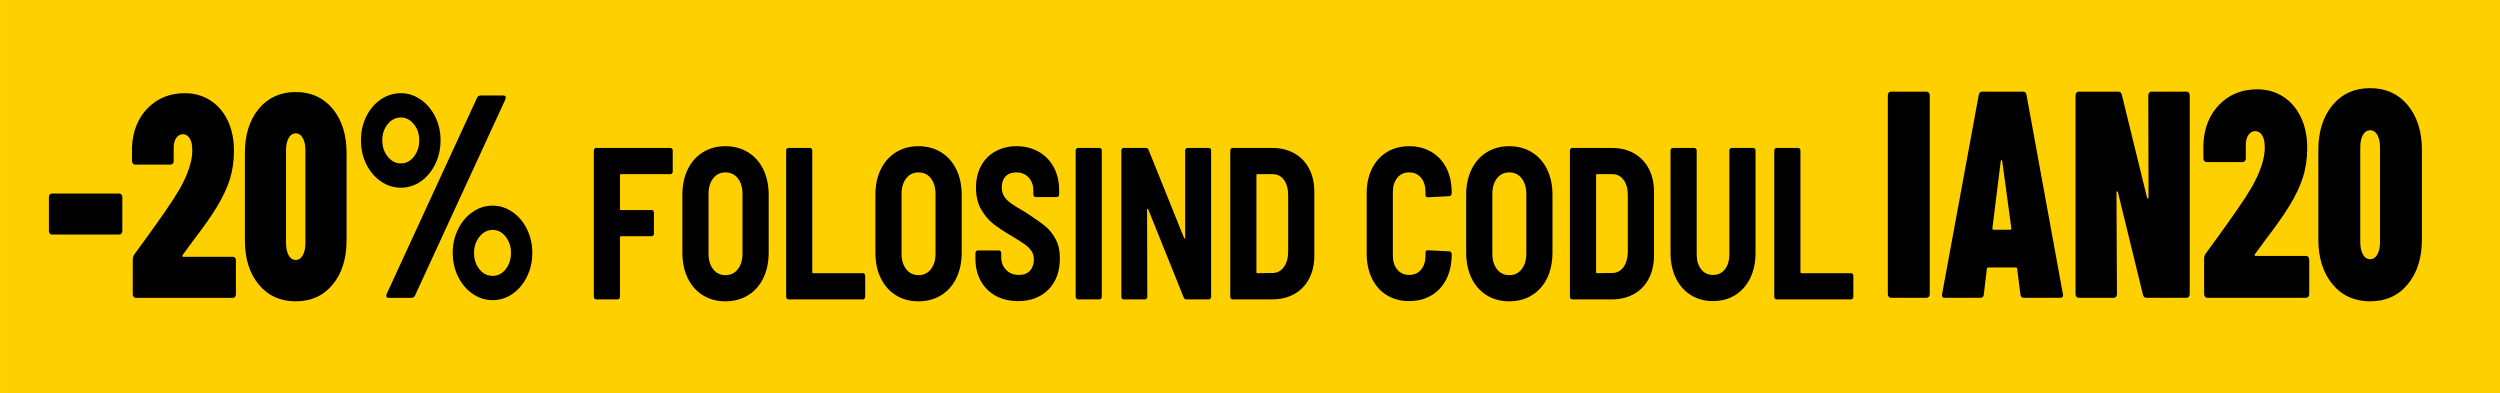 <?xml version="1.0" encoding="UTF-8"?>
<!DOCTYPE svg PUBLIC "-//W3C//DTD SVG 1.1//EN" "http://www.w3.org/Graphics/SVG/1.1/DTD/svg11.dtd">
<!-- Creator: CorelDRAW -->
<svg xmlns="http://www.w3.org/2000/svg" xml:space="preserve" width="3019px" height="475px" version="1.1" style="shape-rendering:geometricPrecision; text-rendering:geometricPrecision; image-rendering:optimizeQuality; fill-rule:evenodd; clip-rule:evenodd"
viewBox="0 0 1064.7 167.52"
 xmlns:xlink="http://www.w3.org/1999/xlink"
 xmlns:xodm="http://www.corel.com/coreldraw/odm/2003">
 <defs>
  <style type="text/css">
   <![CDATA[
    .fil0 {fill:#FFD000}
    .fil1 {fill:black;fill-rule:nonzero}
   ]]>
  </style>
 </defs>
 <g id="Layer_x0020_1">
  <rect class="fil0" width="1064.7" height="167.52"/>
 </g>
 <g id="Layer_x0020_1_10">
  <path class="fil1" d="M805.28 126.82c-0.36,0 -0.67,-0.15 -0.92,-0.44 -0.25,-0.29 -0.37,-0.65 -0.37,-1.06l0 -84.78c0,-0.41 0.12,-0.77 0.37,-1.06 0.25,-0.29 0.56,-0.44 0.92,-0.44l15.28 0c0.35,0 0.66,0.15 0.91,0.44 0.25,0.29 0.38,0.65 0.38,1.06l0 84.78c0,0.41 -0.13,0.77 -0.38,1.06 -0.25,0.29 -0.56,0.44 -0.91,0.44l-15.28 0z"/>
  <path id="_1" class="fil1" d="M861.88 126.82c-0.86,0 -1.33,-0.46 -1.4,-1.38l-1.4 -10.91c0,-0.42 -0.22,-0.63 -0.65,-0.63l-11.62 0c-0.43,0 -0.64,0.21 -0.64,0.63l-1.3 10.91c-0.07,0.92 -0.53,1.38 -1.39,1.38l-15.28 0c-0.94,0 -1.3,-0.54 -1.08,-1.63l15.6 -84.77c0.15,-0.92 0.61,-1.38 1.4,-1.38l17.54 0c0.79,0 1.26,0.46 1.4,1.38l15.49 84.77 0.11 0.5c0,0.75 -0.39,1.13 -1.18,1.13l-15.6 0zm-13.35 -29.59c0,0.41 0.15,0.62 0.43,0.62l7.21 0c0.29,0 0.43,-0.21 0.43,-0.62l-3.87 -28.6c-0.07,-0.33 -0.18,-0.5 -0.32,-0.5 -0.15,0 -0.25,0.17 -0.33,0.5l-3.55 28.6z"/>
  <path id="_2" class="fil1" d="M914.92 40.54c0,-0.41 0.13,-0.77 0.38,-1.06 0.25,-0.29 0.56,-0.44 0.91,-0.44l15.07 0c0.36,0 0.66,0.15 0.91,0.44 0.25,0.29 0.38,0.65 0.38,1.06l0 84.78c0,0.41 -0.13,0.77 -0.38,1.06 -0.25,0.29 -0.55,0.44 -0.91,0.44l-17.11 0c-0.79,0 -1.29,-0.42 -1.51,-1.25l-10.65 -43.64c-0.07,-0.25 -0.2,-0.4 -0.38,-0.44 -0.17,-0.04 -0.26,0.1 -0.26,0.44l0.21 43.39c0,0.41 -0.12,0.77 -0.38,1.06 -0.25,0.29 -0.55,0.44 -0.91,0.44l-15.06 0c-0.36,0 -0.67,-0.15 -0.92,-0.44 -0.25,-0.29 -0.38,-0.65 -0.38,-1.06l0 -84.78c0,-0.41 0.13,-0.77 0.38,-1.06 0.25,-0.29 0.56,-0.44 0.92,-0.44l16.89 0c0.79,0 1.29,0.42 1.51,1.25l10.76 43.89c0.07,0.25 0.19,0.38 0.37,0.38 0.18,0 0.27,-0.17 0.27,-0.5l-0.11 -43.52z"/>
  <path id="_3" class="fil1" d="M960.33 108.26c-0.14,0.17 -0.18,0.34 -0.11,0.5 0.08,0.17 0.22,0.25 0.43,0.25l21.53 0c0.35,0 0.66,0.15 0.91,0.44 0.25,0.29 0.38,0.65 0.38,1.07l0 14.8c0,0.41 -0.13,0.77 -0.38,1.06 -0.25,0.29 -0.56,0.44 -0.91,0.44l-42.18 0c-0.36,0 -0.67,-0.15 -0.92,-0.44 -0.25,-0.29 -0.38,-0.65 -0.38,-1.06l0 -15.3c0,-0.59 0.18,-1.22 0.54,-1.88 -0.21,0.33 1.65,-2.22 5.6,-7.65 2.72,-3.77 5.38,-7.51 7.96,-11.23 2.58,-3.72 4.7,-7 6.35,-9.84 3.59,-6.44 5.38,-11.96 5.38,-16.55 0,-2.34 -0.38,-4.1 -1.13,-5.27 -0.75,-1.17 -1.74,-1.76 -2.96,-1.76 -1.22,0 -2.21,0.59 -2.96,1.76 -0.75,1.17 -1.09,2.67 -1.02,4.51l0 5.4c0,0.41 -0.13,0.77 -0.38,1.06 -0.25,0.29 -0.55,0.44 -0.91,0.44l-15.5 0c-0.36,0 -0.66,-0.15 -0.91,-0.44 -0.25,-0.29 -0.38,-0.65 -0.38,-1.06l0 -6.27c0.36,-6.94 2.66,-12.54 6.89,-16.81 4.23,-4.26 9.57,-6.39 16.03,-6.39 4.16,0 7.86,1.04 11.08,3.13 3.23,2.09 5.74,5.02 7.54,8.78 1.79,3.76 2.69,8.11 2.69,13.04 0,4.43 -0.6,8.55 -1.78,12.35 -1.18,3.81 -3.1,7.88 -5.76,12.23 -2.15,3.59 -5.63,8.53 -10.43,14.8l-4.31 5.89z"/>
  <path id="_4" class="fil1" d="M1009.4 128.33c-6.67,0 -12.02,-2.43 -16.03,-7.28 -4.02,-4.85 -6.03,-11.24 -6.03,-19.18l0 -37.88c0,-7.94 2.01,-14.33 6.03,-19.18 4.01,-4.85 9.36,-7.27 16.03,-7.27 6.67,0 12.01,2.42 16.03,7.27 4.02,4.85 6.03,11.24 6.03,19.18l0 37.88c0,7.94 -2.01,14.33 -6.03,19.18 -4.02,4.85 -9.36,7.28 -16.03,7.28zm0 -17.94c1.29,0 2.31,-0.67 3.07,-2 0.75,-1.34 1.13,-3.1 1.13,-5.27l0 -40.38c0,-2.17 -0.38,-3.93 -1.13,-5.27 -0.76,-1.33 -1.78,-2 -3.07,-2 -1.29,0 -2.31,0.67 -3.07,2 -0.75,1.34 -1.13,3.1 -1.13,5.27l0 40.38c0,2.17 0.38,3.93 1.13,5.27 0.76,1.33 1.78,2 3.07,2z"/>
  <path class="fil1" d="M286.49 73.05c0,0.31 -0.09,0.57 -0.28,0.79 -0.18,0.21 -0.41,0.32 -0.67,0.32l-21.11 0c-0.26,0 -0.39,0.15 -0.39,0.46l0 14.37c0,0.31 0.13,0.46 0.39,0.46l13.13 0c0.26,0 0.48,0.11 0.67,0.32 0.18,0.22 0.27,0.48 0.27,0.79l0 8.93c0,0.31 -0.09,0.57 -0.27,0.78 -0.19,0.22 -0.41,0.33 -0.67,0.33l-13.13 0c-0.26,0 -0.39,0.15 -0.39,0.46l0 25.33c0,0.31 -0.09,0.57 -0.28,0.78 -0.18,0.22 -0.41,0.33 -0.67,0.33l-9.25 0c-0.26,0 -0.49,-0.11 -0.67,-0.33 -0.18,-0.21 -0.28,-0.47 -0.28,-0.78l0 -62.27c0,-0.31 0.1,-0.57 0.28,-0.79 0.18,-0.21 0.41,-0.32 0.67,-0.32l31.7 0c0.26,0 0.49,0.11 0.67,0.32 0.19,0.22 0.28,0.48 0.28,0.79l0 8.93z"/>
  <path id="_1_11" class="fil1" d="M308.94 128.33c-3.64,0 -6.84,-0.86 -9.61,-2.58 -2.76,-1.72 -4.91,-4.15 -6.44,-7.28 -1.53,-3.13 -2.29,-6.79 -2.29,-10.96l0 -24.51c0,-4.11 0.76,-7.74 2.29,-10.87 1.53,-3.13 3.68,-5.56 6.44,-7.28 2.77,-1.72 5.97,-2.58 9.61,-2.58 3.63,0 6.85,0.86 9.64,2.58 2.79,1.72 4.96,4.15 6.48,7.28 1.53,3.13 2.3,6.76 2.3,10.87l0 24.51c0,4.17 -0.77,7.83 -2.3,10.96 -1.52,3.13 -3.69,5.56 -6.48,7.28 -2.79,1.72 -6.01,2.58 -9.64,2.58zm0 -11.15c2.21,0 3.98,-0.85 5.29,-2.53 1.32,-1.69 1.98,-3.89 1.98,-6.59l0 -25.43c0,-2.76 -0.66,-4.99 -1.98,-6.68 -1.31,-1.68 -3.08,-2.53 -5.29,-2.53 -2.16,0 -3.9,0.85 -5.22,2.53 -1.32,1.69 -1.98,3.92 -1.98,6.68l0 25.43c0,2.7 0.66,4.9 1.98,6.59 1.32,1.68 3.06,2.53 5.22,2.53z"/>
  <path id="_2_12" class="fil1" d="M335.74 127.5c-0.27,0 -0.49,-0.11 -0.68,-0.33 -0.18,-0.21 -0.27,-0.47 -0.27,-0.78l0 -62.27c0,-0.31 0.09,-0.57 0.27,-0.79 0.19,-0.21 0.41,-0.32 0.68,-0.32l9.24 0c0.27,0 0.49,0.11 0.68,0.32 0.18,0.22 0.27,0.48 0.27,0.79l0 51.77c0,0.31 0.13,0.46 0.4,0.46l21.18 0c0.27,0 0.49,0.11 0.67,0.32 0.19,0.22 0.28,0.48 0.28,0.79l0 8.93c0,0.31 -0.09,0.57 -0.28,0.78 -0.18,0.22 -0.4,0.33 -0.67,0.33l-31.77 0z"/>
  <path id="_3_13" class="fil1" d="M391.15 128.33c-3.64,0 -6.84,-0.86 -9.61,-2.58 -2.76,-1.72 -4.91,-4.15 -6.44,-7.28 -1.53,-3.13 -2.29,-6.79 -2.29,-10.96l0 -24.51c0,-4.11 0.76,-7.74 2.29,-10.87 1.53,-3.13 3.68,-5.56 6.44,-7.28 2.77,-1.72 5.97,-2.58 9.61,-2.58 3.63,0 6.85,0.86 9.64,2.58 2.79,1.72 4.95,4.15 6.48,7.28 1.53,3.13 2.29,6.76 2.29,10.87l0 24.51c0,4.17 -0.76,7.83 -2.29,10.96 -1.53,3.13 -3.69,5.56 -6.48,7.28 -2.79,1.72 -6.01,2.58 -9.64,2.58zm0 -11.15c2.21,0 3.98,-0.85 5.29,-2.53 1.32,-1.69 1.98,-3.89 1.98,-6.59l0 -25.43c0,-2.76 -0.66,-4.99 -1.98,-6.68 -1.31,-1.68 -3.08,-2.53 -5.29,-2.53 -2.16,0 -3.9,0.85 -5.22,2.53 -1.32,1.69 -1.98,3.92 -1.98,6.68l0 25.43c0,2.7 0.66,4.9 1.98,6.59 1.32,1.68 3.06,2.53 5.22,2.53z"/>
  <path id="_4_14" class="fil1" d="M433.6 128.23c-3.64,0 -6.83,-0.75 -9.57,-2.25 -2.74,-1.51 -4.86,-3.63 -6.36,-6.36 -1.51,-2.73 -2.26,-5.88 -2.26,-9.44l0 -2.4c0,-0.3 0.1,-0.57 0.28,-0.78 0.18,-0.22 0.41,-0.32 0.67,-0.32l9.09 0c0.27,0 0.49,0.1 0.68,0.32 0.18,0.21 0.27,0.48 0.27,0.78l0 1.75c0,2.15 0.69,3.95 2.06,5.39 1.37,1.45 3.21,2.17 5.53,2.17 2.06,0 3.62,-0.62 4.7,-1.85 1.08,-1.22 1.62,-2.79 1.62,-4.69 0,-1.42 -0.34,-2.63 -1.02,-3.64 -0.69,-1.02 -1.65,-1.97 -2.89,-2.86 -1.24,-0.89 -3.15,-2.1 -5.73,-3.64 -3.16,-1.84 -5.74,-3.56 -7.75,-5.16 -2,-1.59 -3.71,-3.65 -5.13,-6.17 -1.43,-2.52 -2.14,-5.56 -2.14,-9.12 0,-3.56 0.73,-6.68 2.17,-9.35 1.45,-2.67 3.5,-4.73 6.13,-6.17 2.64,-1.44 5.64,-2.17 9.01,-2.17 3.53,0 6.67,0.79 9.41,2.35 2.74,1.57 4.87,3.76 6.4,6.59 1.53,2.82 2.29,6.08 2.29,9.77l0 1.84c0,0.3 -0.09,0.57 -0.27,0.78 -0.19,0.22 -0.41,0.32 -0.67,0.32l-9.1 0c-0.26,0 -0.48,-0.1 -0.67,-0.32 -0.18,-0.21 -0.27,-0.48 -0.27,-0.78l0 -1.66c0,-2.21 -0.66,-4.05 -1.98,-5.53 -1.32,-1.47 -3.11,-2.21 -5.37,-2.21 -1.9,0 -3.39,0.57 -4.47,1.71 -1.08,1.13 -1.62,2.71 -1.62,4.74 0,1.41 0.32,2.64 0.95,3.68 0.63,1.05 1.6,2.05 2.92,3 1.32,0.95 3.32,2.19 6.01,3.73l1.66 1.1c3.06,1.97 5.44,3.67 7.15,5.12 1.72,1.44 3.15,3.27 4.31,5.48 1.16,2.21 1.74,4.88 1.74,8.01 0,5.59 -1.62,10.03 -4.86,13.31 -3.24,3.29 -7.55,4.93 -12.92,4.93z"/>
  <path id="_5" class="fil1" d="M459.05 127.5c-0.27,0 -0.49,-0.11 -0.67,-0.33 -0.19,-0.21 -0.28,-0.47 -0.28,-0.78l0 -62.27c0,-0.31 0.09,-0.57 0.28,-0.79 0.18,-0.21 0.4,-0.32 0.67,-0.32l9.25 0c0.26,0 0.48,0.11 0.67,0.32 0.18,0.22 0.27,0.48 0.27,0.79l0 62.27c0,0.31 -0.09,0.57 -0.27,0.78 -0.19,0.22 -0.41,0.33 -0.67,0.33l-9.25 0z"/>
  <path id="_6" class="fil1" d="M504.74 64.12c0,-0.31 0.09,-0.57 0.27,-0.79 0.19,-0.21 0.41,-0.32 0.68,-0.32l9.17 0c0.26,0 0.48,0.11 0.67,0.32 0.18,0.22 0.27,0.48 0.27,0.79l0 62.27c0,0.31 -0.09,0.57 -0.27,0.78 -0.19,0.22 -0.41,0.33 -0.67,0.33l-9.65 0c-0.53,0 -0.89,-0.28 -1.11,-0.83l-15.09 -37.5c-0.11,-0.18 -0.21,-0.27 -0.32,-0.27 -0.1,0 -0.16,0.12 -0.16,0.37l0.08 37.12c0,0.31 -0.09,0.57 -0.27,0.78 -0.19,0.22 -0.41,0.33 -0.68,0.33l-9.17 0c-0.26,0 -0.48,-0.11 -0.67,-0.33 -0.18,-0.21 -0.27,-0.47 -0.27,-0.78l0 -62.27c0,-0.31 0.09,-0.57 0.27,-0.79 0.19,-0.21 0.41,-0.32 0.67,-0.32l9.57 0c0.53,0 0.89,0.28 1.1,0.83l15.1 37.49c0.11,0.19 0.21,0.28 0.32,0.28 0.1,0 0.16,-0.12 0.16,-0.37l0 -37.12z"/>
  <path id="_7" class="fil1" d="M524.89 127.5c-0.26,0 -0.48,-0.11 -0.67,-0.33 -0.18,-0.21 -0.27,-0.47 -0.27,-0.78l0 -62.27c0,-0.31 0.09,-0.57 0.27,-0.79 0.19,-0.21 0.41,-0.32 0.67,-0.32l17 0c3.53,0 6.65,0.77 9.37,2.3 2.71,1.54 4.81,3.72 6.28,6.54 1.48,2.83 2.21,6.12 2.21,9.86l0 27.09c0,3.74 -0.73,7.03 -2.21,9.85 -1.47,2.83 -3.57,5.01 -6.28,6.54 -2.72,1.54 -5.84,2.31 -9.37,2.31l-17 0zm10.2 -11.61c0,0.31 0.13,0.46 0.4,0.46l6.48 -0.09c1.95,0 3.53,-0.82 4.74,-2.44 1.21,-1.63 1.85,-3.8 1.9,-6.5l0 -24.13c0,-2.77 -0.61,-4.96 -1.82,-6.59 -1.21,-1.63 -2.82,-2.44 -4.82,-2.44l-6.48 0c-0.27,0 -0.4,0.15 -0.4,0.46l0 41.27z"/>
  <path id="_8" class="fil1" d="M600.15 128.23c-3.59,0 -6.75,-0.83 -9.49,-2.48 -2.74,-1.66 -4.86,-4.03 -6.36,-7.1 -1.5,-3.07 -2.26,-6.63 -2.26,-10.68l0 -25.61c0,-3.99 0.76,-7.51 2.26,-10.55 1.5,-3.04 3.62,-5.39 6.36,-7.05 2.74,-1.66 5.9,-2.49 9.49,-2.49 3.58,0 6.74,0.82 9.48,2.45 2.74,1.62 4.86,3.91 6.37,6.86 1.5,2.95 2.25,6.39 2.25,10.32l0 0.46c0,0.3 -0.09,0.58 -0.28,0.83 -0.18,0.24 -0.41,0.36 -0.67,0.36l-9.25 0.47c-0.63,0 -0.95,-0.34 -0.95,-1.02l0 -1.2c0,-2.51 -0.63,-4.54 -1.89,-6.08 -1.27,-1.53 -2.96,-2.3 -5.06,-2.3 -2.11,0 -3.8,0.77 -5.06,2.3 -1.27,1.54 -1.9,3.57 -1.9,6.08l0 27c0,2.51 0.63,4.53 1.9,6.03 1.26,1.5 2.95,2.26 5.06,2.26 2.1,0 3.79,-0.76 5.06,-2.26 1.26,-1.5 1.89,-3.52 1.89,-6.03l0 -1.2c0,-0.68 0.32,-1.02 0.95,-1.02l9.25 0.47c0.26,0 0.49,0.1 0.67,0.32 0.19,0.21 0.28,0.47 0.28,0.78l0 0.28c0,3.93 -0.75,7.4 -2.25,10.41 -1.51,3.01 -3.63,5.33 -6.37,6.95 -2.74,1.63 -5.9,2.44 -9.48,2.44z"/>
  <path id="_9" class="fil1" d="M729.55 128.23c-3.59,0 -6.75,-0.86 -9.49,-2.58 -2.74,-1.72 -4.86,-4.13 -6.36,-7.23 -1.5,-3.1 -2.26,-6.68 -2.26,-10.73l0 -43.57c0,-0.31 0.1,-0.57 0.28,-0.79 0.19,-0.21 0.41,-0.32 0.67,-0.32l9.25 0c0.27,0 0.49,0.11 0.67,0.32 0.19,0.22 0.28,0.48 0.28,0.79l0 44.22c0,2.64 0.63,4.75 1.9,6.35 1.26,1.6 2.95,2.4 5.06,2.4 2.1,0 3.79,-0.8 5.06,-2.4 1.26,-1.6 1.89,-3.71 1.89,-6.35l0 -44.22c0,-0.31 0.1,-0.57 0.28,-0.79 0.18,-0.21 0.41,-0.32 0.67,-0.32l9.25 0c0.26,0 0.49,0.11 0.67,0.32 0.19,0.22 0.28,0.48 0.28,0.79l0 43.57c0,4.05 -0.75,7.63 -2.25,10.73 -1.51,3.1 -3.63,5.51 -6.37,7.23 -2.74,1.72 -5.9,2.58 -9.48,2.58z"/>
  <path id="_10" class="fil1" d="M756.58 127.5c-0.26,0 -0.49,-0.11 -0.67,-0.33 -0.19,-0.21 -0.28,-0.47 -0.28,-0.78l0 -62.27c0,-0.31 0.09,-0.57 0.28,-0.79 0.18,-0.21 0.41,-0.32 0.67,-0.32l9.25 0c0.26,0 0.49,0.11 0.67,0.32 0.19,0.22 0.28,0.48 0.28,0.79l0 51.77c0,0.31 0.13,0.46 0.39,0.46l21.19 0c0.26,0 0.48,0.11 0.67,0.32 0.18,0.22 0.28,0.48 0.28,0.79l0 8.93c0,0.31 -0.1,0.57 -0.28,0.78 -0.19,0.22 -0.41,0.33 -0.67,0.33l-31.78 0z"/>
  <path id="_11" class="fil1" d="M642.75 128.33c-3.63,0 -6.83,-0.86 -9.6,-2.58 -2.77,-1.72 -4.92,-4.15 -6.44,-7.28 -1.53,-3.13 -2.3,-6.79 -2.3,-10.96l0 -24.51c0,-4.11 0.77,-7.74 2.3,-10.87 1.52,-3.13 3.67,-5.56 6.44,-7.28 2.77,-1.72 5.97,-2.58 9.6,-2.58 3.64,0 6.85,0.86 9.65,2.58 2.79,1.72 4.95,4.15 6.48,7.28 1.53,3.13 2.29,6.76 2.29,10.87l0 24.51c0,4.17 -0.76,7.83 -2.29,10.96 -1.53,3.13 -3.69,5.56 -6.48,7.28 -2.8,1.72 -6.01,2.58 -9.65,2.58zm0 -11.15c2.22,0 3.98,-0.85 5.3,-2.53 1.32,-1.69 1.98,-3.89 1.98,-6.59l0 -25.43c0,-2.76 -0.66,-4.99 -1.98,-6.68 -1.32,-1.68 -3.08,-2.53 -5.3,-2.53 -2.16,0 -3.9,0.85 -5.21,2.53 -1.32,1.69 -1.98,3.92 -1.98,6.68l0 25.43c0,2.7 0.66,4.9 1.98,6.59 1.31,1.68 3.05,2.53 5.21,2.53z"/>
  <path id="_12" class="fil1" d="M669.55 127.5c-0.26,0 -0.49,-0.11 -0.67,-0.33 -0.19,-0.21 -0.28,-0.47 -0.28,-0.78l0 -62.27c0,-0.31 0.09,-0.57 0.28,-0.79 0.18,-0.21 0.41,-0.32 0.67,-0.32l17 0c3.53,0 6.65,0.77 9.36,2.3 2.72,1.54 4.81,3.72 6.29,6.54 1.47,2.83 2.21,6.12 2.21,9.86l0 27.09c0,3.74 -0.74,7.03 -2.21,9.85 -1.48,2.83 -3.57,5.01 -6.29,6.54 -2.71,1.54 -5.83,2.31 -9.36,2.31l-17 0zm10.2 -11.61c0,0.31 0.13,0.46 0.39,0.46l6.48 -0.09c1.95,0 3.53,-0.82 4.75,-2.44 1.21,-1.63 1.84,-3.8 1.89,-6.5l0 -24.13c0,-2.77 -0.6,-4.96 -1.81,-6.59 -1.22,-1.63 -2.82,-2.44 -4.83,-2.44l-6.48 0c-0.26,0 -0.39,0.15 -0.39,0.46l0 41.27z"/>
  <path class="fil1" d="M22.09 99.89c-0.35,0 -0.65,-0.15 -0.89,-0.43 -0.25,-0.29 -0.38,-0.64 -0.38,-1.05l0 -14.53c0,-0.41 0.13,-0.75 0.38,-1.04 0.24,-0.29 0.54,-0.43 0.89,-0.43l28.74 0c0.35,0 0.65,0.14 0.89,0.43 0.25,0.29 0.37,0.63 0.37,1.04l0 14.53c0,0.41 -0.12,0.76 -0.37,1.05 -0.24,0.28 -0.54,0.43 -0.89,0.43l-28.74 0z"/>
  <path id="_1_15" class="fil1" d="M125.93 128.33c-6.55,0 -11.8,-2.38 -15.74,-7.14 -3.94,-4.76 -5.91,-11.04 -5.91,-18.84l0 -37.18c0,-7.79 1.97,-14.07 5.91,-18.83 3.94,-4.76 9.19,-7.14 15.74,-7.14 6.55,0 11.8,2.38 15.74,7.14 3.94,4.76 5.92,11.04 5.92,18.83l0 37.18c0,7.8 -1.98,14.08 -5.92,18.84 -3.94,4.76 -9.19,7.14 -15.74,7.14zm0 -17.61c1.27,0 2.27,-0.66 3.01,-1.97 0.74,-1.31 1.11,-3.03 1.11,-5.17l0 -39.64c0,-2.13 -0.37,-3.86 -1.11,-5.17 -0.74,-1.31 -1.74,-1.97 -3.01,-1.97 -1.27,0 -2.27,0.66 -3.01,1.97 -0.74,1.31 -1.11,3.04 -1.11,5.17l0 39.64c0,2.14 0.37,3.86 1.11,5.17 0.74,1.31 1.74,1.97 3.01,1.97z"/>
  <path id="_2_16" class="fil1" d="M170.72 79.94c-3.1,0 -5.95,-0.9 -8.56,-2.7 -2.6,-1.81 -4.66,-4.25 -6.18,-7.33 -1.51,-3.08 -2.27,-6.46 -2.27,-10.15 0,-3.7 0.76,-7.08 2.27,-10.16 1.52,-3.08 3.58,-5.5 6.18,-7.26 2.61,-1.77 5.46,-2.65 8.56,-2.65 3.03,0 5.84,0.9 8.45,2.71 2.6,1.8 4.66,4.25 6.18,7.32 1.51,3.08 2.27,6.42 2.27,10.04 0,3.69 -0.76,7.07 -2.27,10.15 -1.52,3.08 -3.56,5.52 -6.13,7.33 -2.57,1.8 -5.4,2.7 -8.5,2.7zm-5.18 46.91c-0.49,0 -0.81,-0.17 -0.95,-0.49 -0.14,-0.33 -0.1,-0.74 0.11,-1.24l38.45 -83.46c0.28,-0.66 0.81,-0.99 1.58,-0.99l9.62 0c0.49,0 0.8,0.17 0.95,0.5 0.14,0.32 0.1,0.74 -0.11,1.23l-38.45 83.46c-0.28,0.66 -0.81,0.99 -1.58,0.99l-9.62 0zm5.18 -57.25c2.18,0 4.03,-0.96 5.54,-2.89 1.52,-1.93 2.28,-4.25 2.28,-6.95 0,-2.71 -0.78,-5.01 -2.33,-6.9 -1.55,-1.89 -3.38,-2.83 -5.49,-2.83 -2.18,0 -4.05,0.94 -5.6,2.83 -1.55,1.89 -2.32,4.19 -2.32,6.9 0,2.7 0.77,5.02 2.32,6.95 1.55,1.93 3.42,2.89 5.6,2.89zm39.08 58.23c-3.1,0 -5.95,-0.9 -8.55,-2.71 -2.61,-1.8 -4.67,-4.24 -6.18,-7.32 -1.52,-3.08 -2.27,-6.46 -2.27,-10.16 0,-3.61 0.75,-6.95 2.27,-10.03 1.51,-3.08 3.57,-5.52 6.18,-7.32 2.6,-1.81 5.45,-2.71 8.55,-2.71 3.03,0 5.85,0.9 8.45,2.71 2.61,1.8 4.67,4.24 6.18,7.32 1.52,3.08 2.27,6.42 2.27,10.03 0,3.7 -0.75,7.08 -2.27,10.16 -1.51,3.08 -3.55,5.52 -6.12,7.32 -2.57,1.81 -5.41,2.71 -8.51,2.71zm0 -10.34c2.19,0 4.03,-0.94 5.55,-2.83 1.51,-1.89 2.27,-4.23 2.27,-7.02 0,-2.62 -0.76,-4.9 -2.27,-6.83 -1.52,-1.93 -3.36,-2.89 -5.55,-2.89 -2.18,0 -4.05,0.96 -5.6,2.89 -1.54,1.93 -2.32,4.21 -2.32,6.83 0,2.79 0.76,5.13 2.27,7.02 1.52,1.89 3.4,2.83 5.65,2.83z"/>
  <path id="_3_17" class="fil1" d="M77.76 108.63c-0.14,0.16 -0.17,0.33 -0.1,0.49 0.07,0.17 0.21,0.25 0.42,0.25l21.12 0c0.36,0 0.66,0.14 0.9,0.43 0.25,0.29 0.37,0.63 0.37,1.04l0 14.53c0,0.41 -0.12,0.76 -0.37,1.05 -0.24,0.28 -0.54,0.43 -0.9,0.43l-41.4 0c-0.36,0 -0.65,-0.15 -0.9,-0.43 -0.25,-0.29 -0.37,-0.64 -0.37,-1.05l0 -15.02c0,-0.57 0.18,-1.19 0.53,-1.84 -0.21,0.32 1.62,-2.18 5.49,-7.51 2.68,-3.7 5.28,-7.37 7.82,-11.02 2.53,-3.65 4.61,-6.88 6.23,-9.67 3.52,-6.31 5.28,-11.73 5.28,-16.25 0,-2.29 -0.37,-4.02 -1.11,-5.17 -0.74,-1.15 -1.71,-1.72 -2.9,-1.72 -1.2,0 -2.17,0.57 -2.91,1.72 -0.74,1.15 -1.07,2.63 -1,4.44l0 5.29c0,0.41 -0.12,0.76 -0.37,1.05 -0.25,0.28 -0.55,0.43 -0.9,0.43l-15.21 0c-0.35,0 -0.65,-0.15 -0.9,-0.43 -0.24,-0.29 -0.37,-0.64 -0.37,-1.05l0 -6.16c0.35,-6.81 2.61,-12.31 6.76,-16.49 4.16,-4.19 9.4,-6.28 15.74,-6.28 4.09,0 7.71,1.03 10.88,3.08 3.17,2.05 5.64,4.92 7.4,8.61 1.76,3.7 2.64,7.97 2.64,12.81 0,4.35 -0.58,8.39 -1.75,12.12 -1.16,3.74 -3.04,7.74 -5.65,12.01 -2.11,3.53 -5.52,8.37 -10.24,14.52l-4.23 5.79z"/>
 </g>
</svg>
